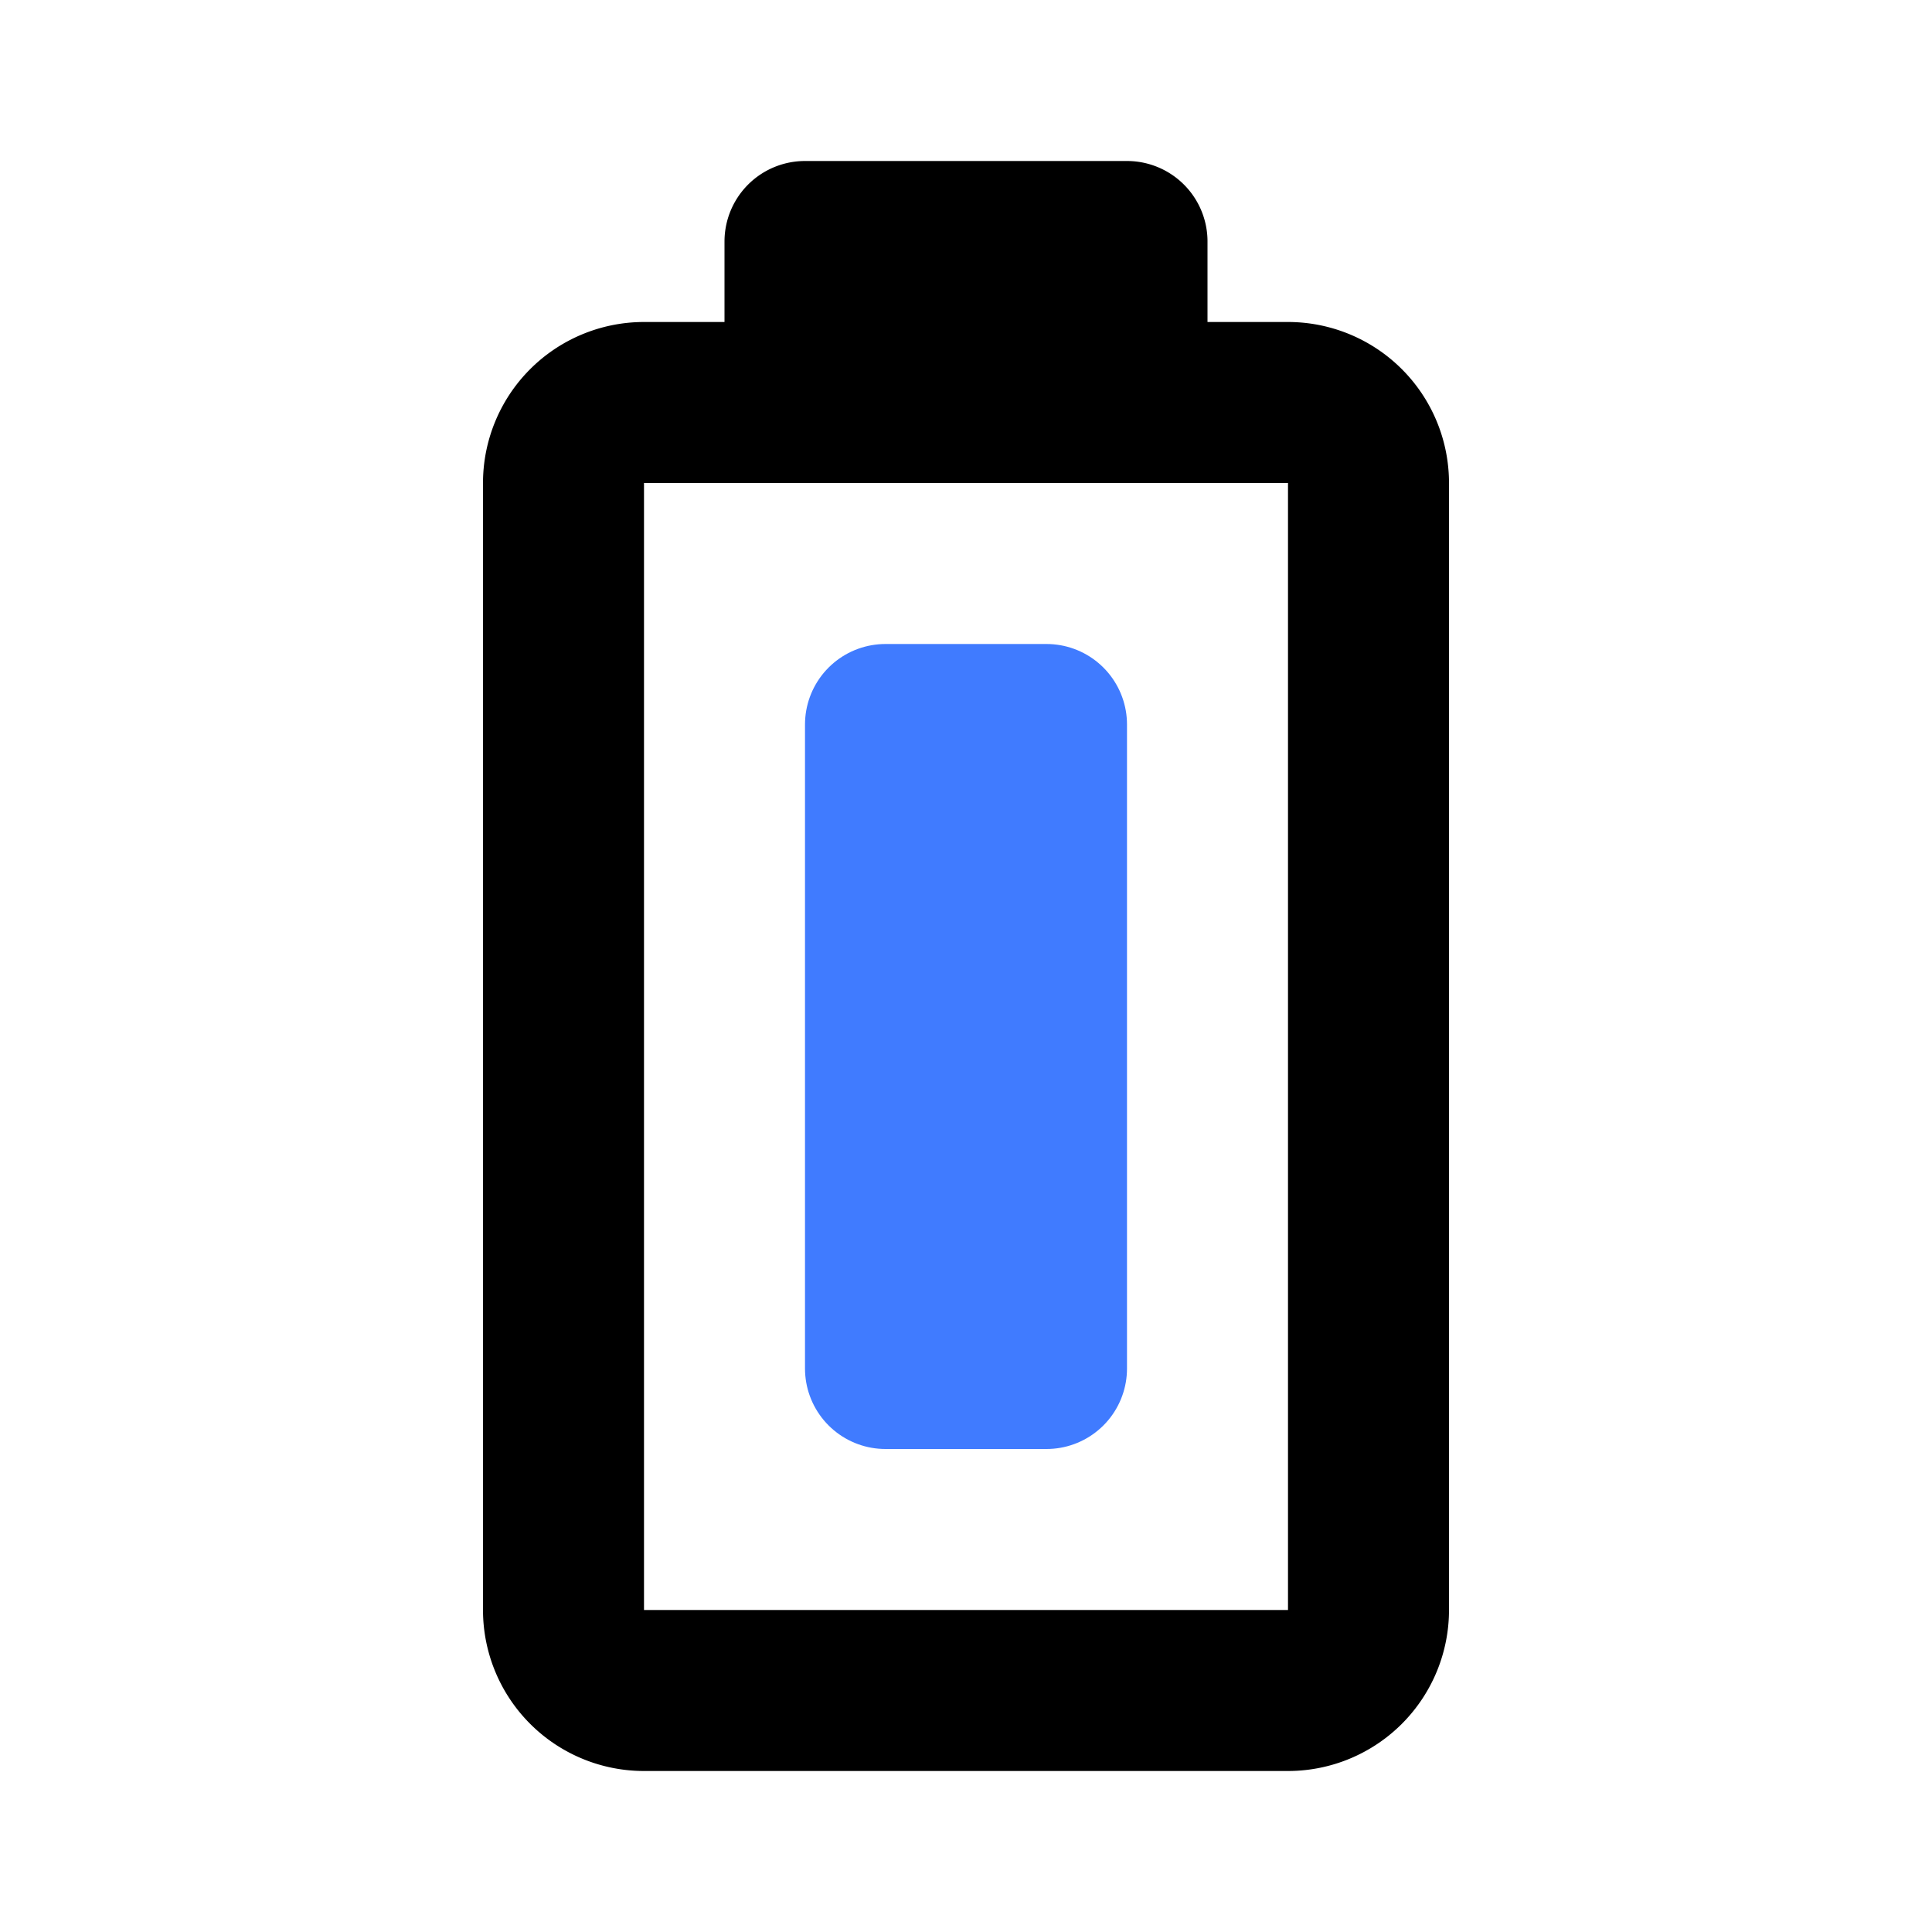 <svg xmlns="http://www.w3.org/2000/svg" fill="#000000" width="800px" height="800px" viewBox="0 0 24 24" id="battery-100" data-name="Line Color" class="icon line-color"><g id="SVGRepo_bgCarrier" stroke-width="0"></g><g id="SVGRepo_tracerCarrier" stroke-linecap="round" stroke-linejoin="round"></g><g id="SVGRepo_iconCarrier"><rect id="secondary" x="11" y="9" width="2" height="8" style="fill: none; stroke: #407BFF; stroke-linecap: round; stroke-linejoin: round; stroke-width: 2;"></rect><path id="primary" d="M17,20V6a1,1,0,0,0-1-1H8A1,1,0,0,0,7,6V20a1,1,0,0,0,1,1h8A1,1,0,0,0,17,20ZM14,5H10V3h4Z" style="fill: none; stroke: #000000; stroke-linecap: round; stroke-linejoin: round; stroke-width: 2;"></path></g></svg>